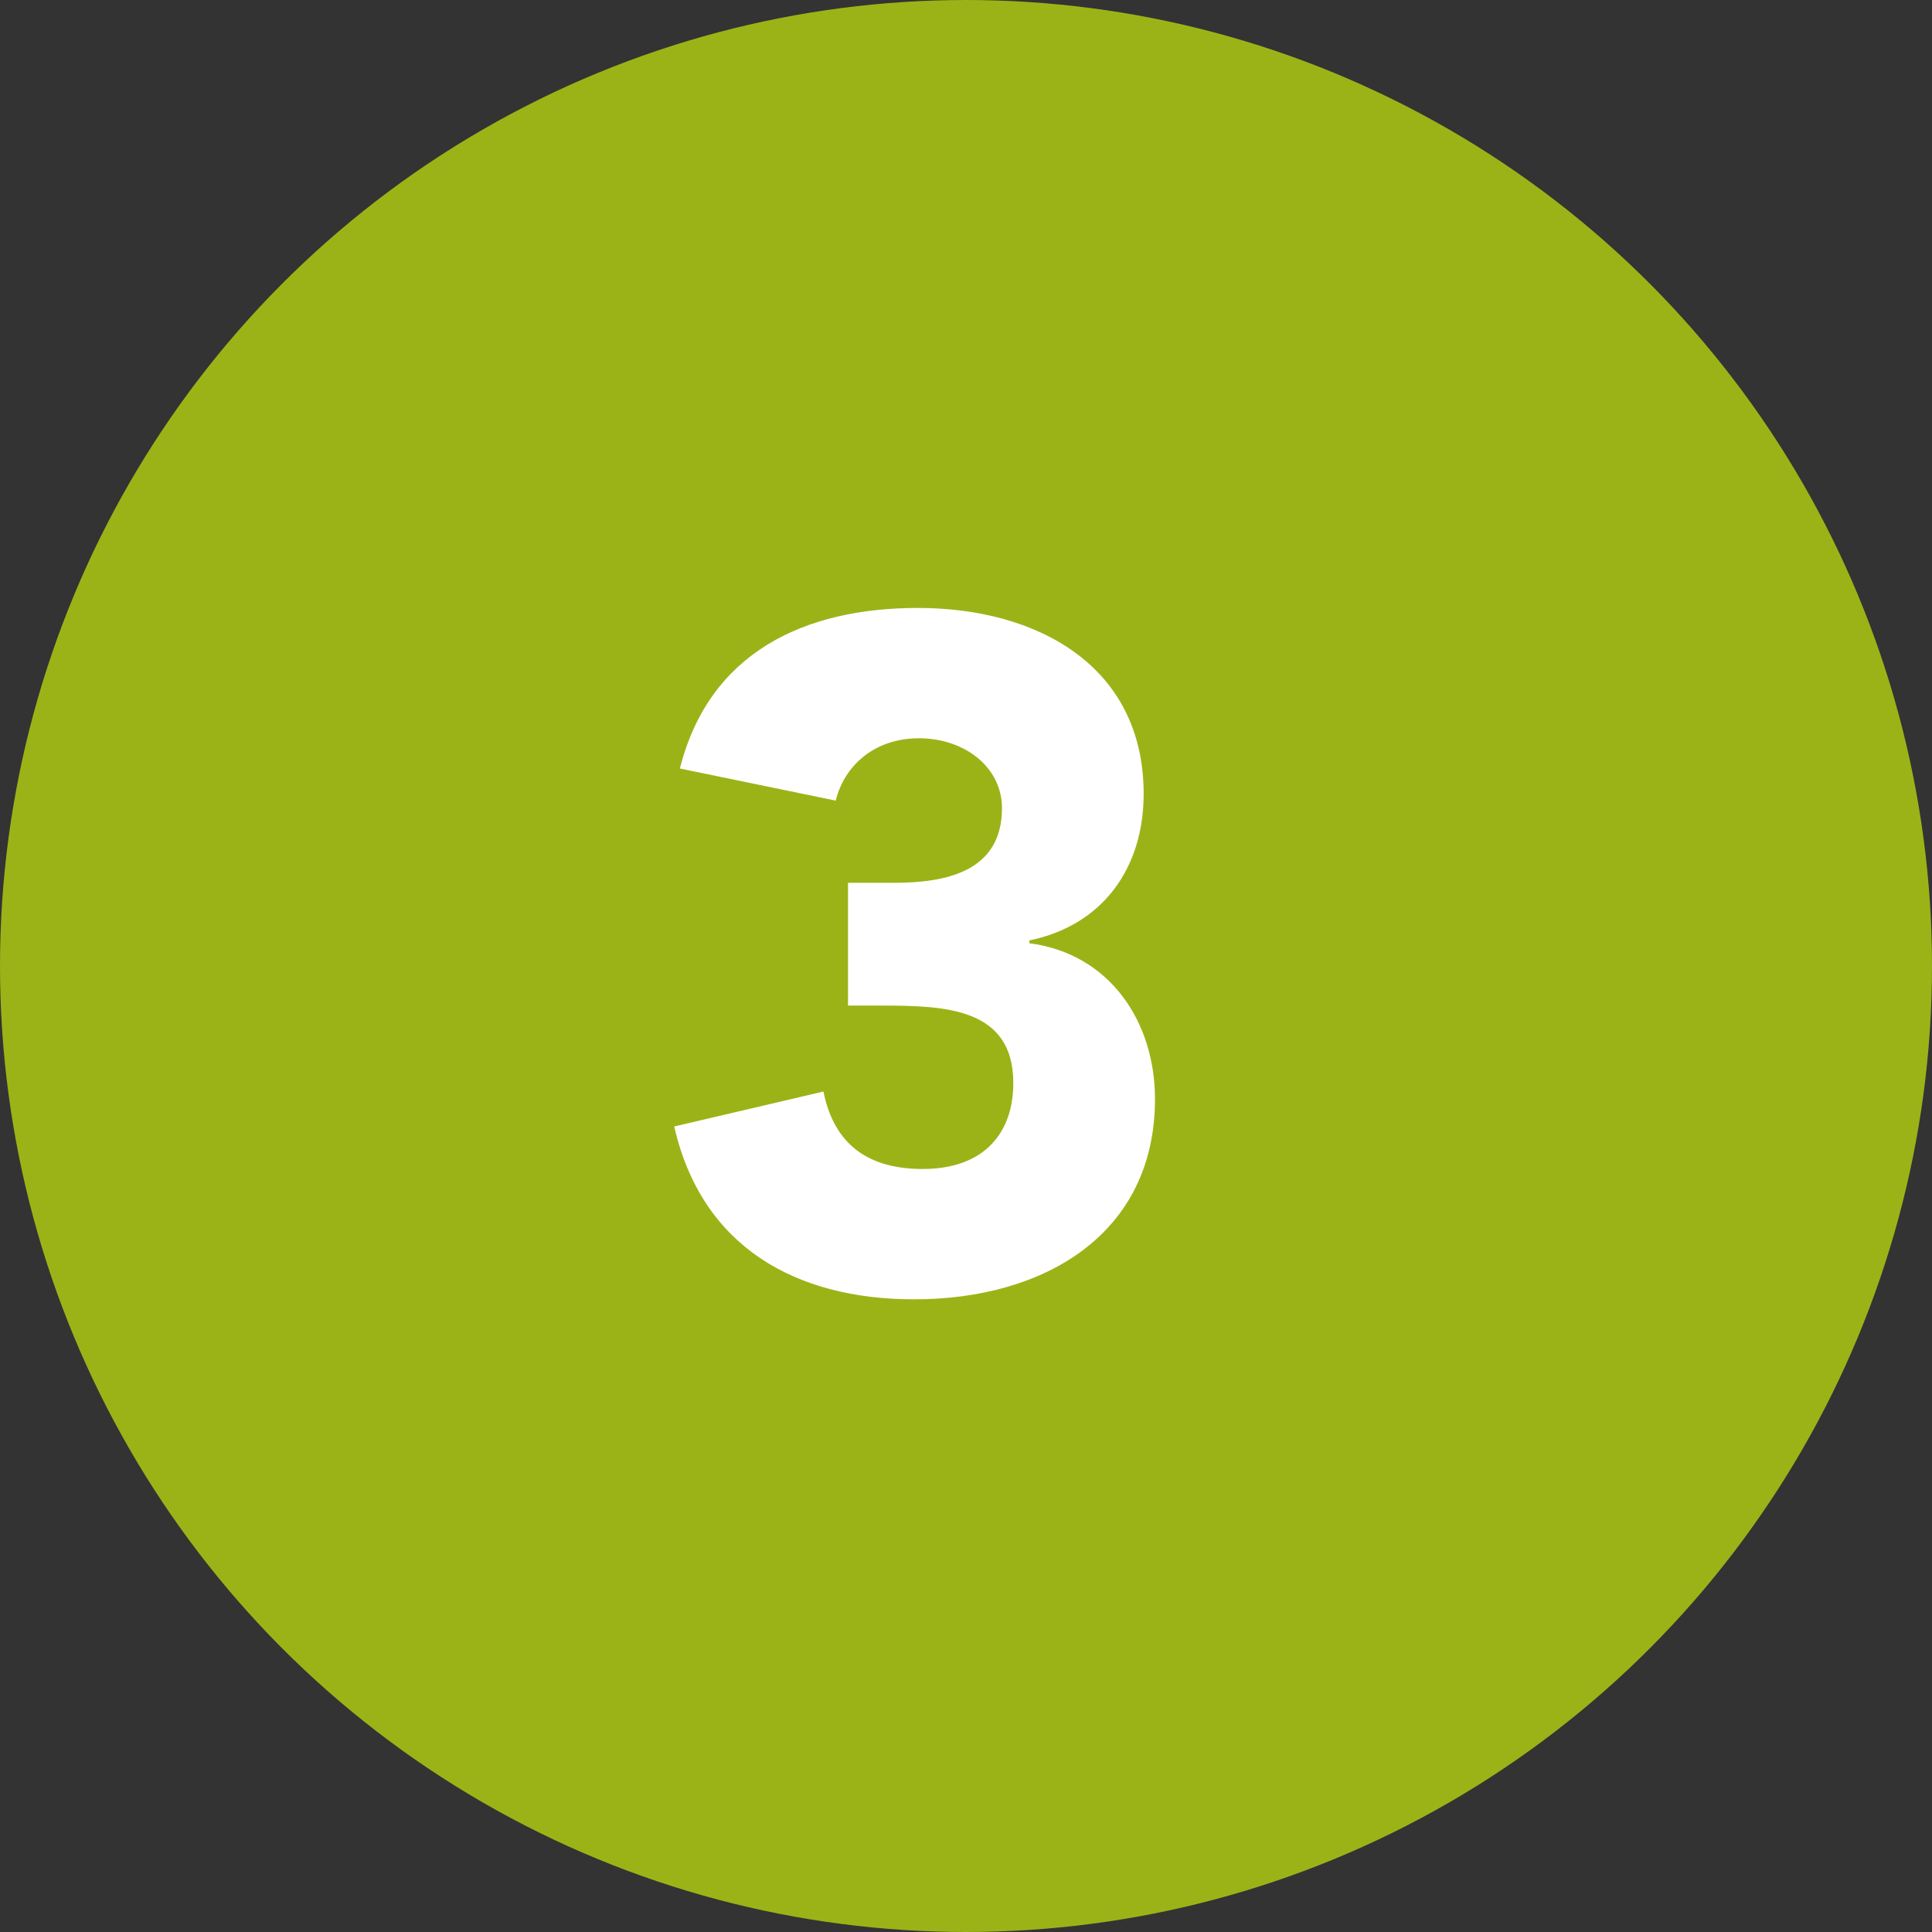 <svg width="45" height="45" viewBox="0 0 45 45" fill="none" xmlns="http://www.w3.org/2000/svg">
<rect x="0" y="0" width="45" height="45" fill="#333333" stroke="none"/>
<circle cx="22.5" cy="22.5" r="21.5" fill="#9CB317" stroke="#9CB317" stroke-width="2"/>
<path d="M19.752 23.422H20.522C21.996 23.422 23.602 23.466 23.602 25.226C23.602 26.392 22.92 27.228 21.49 27.228C20.082 27.228 19.4 26.524 19.18 25.424L15.704 26.238C16.342 29.032 18.52 30.264 21.292 30.264C24.35 30.264 26.902 28.724 26.902 25.6C26.902 23.796 25.846 22.212 23.976 21.97V21.904C25.692 21.552 26.638 20.21 26.638 18.494C26.638 15.502 24.152 14.16 21.38 14.16C18.74 14.16 16.518 15.194 15.836 17.9L19.466 18.648C19.664 17.834 20.368 17.196 21.402 17.196C22.48 17.196 23.338 17.878 23.338 18.824C23.338 20.298 22.04 20.562 20.83 20.562H19.752V23.422Z" fill="white"/>
</svg>

